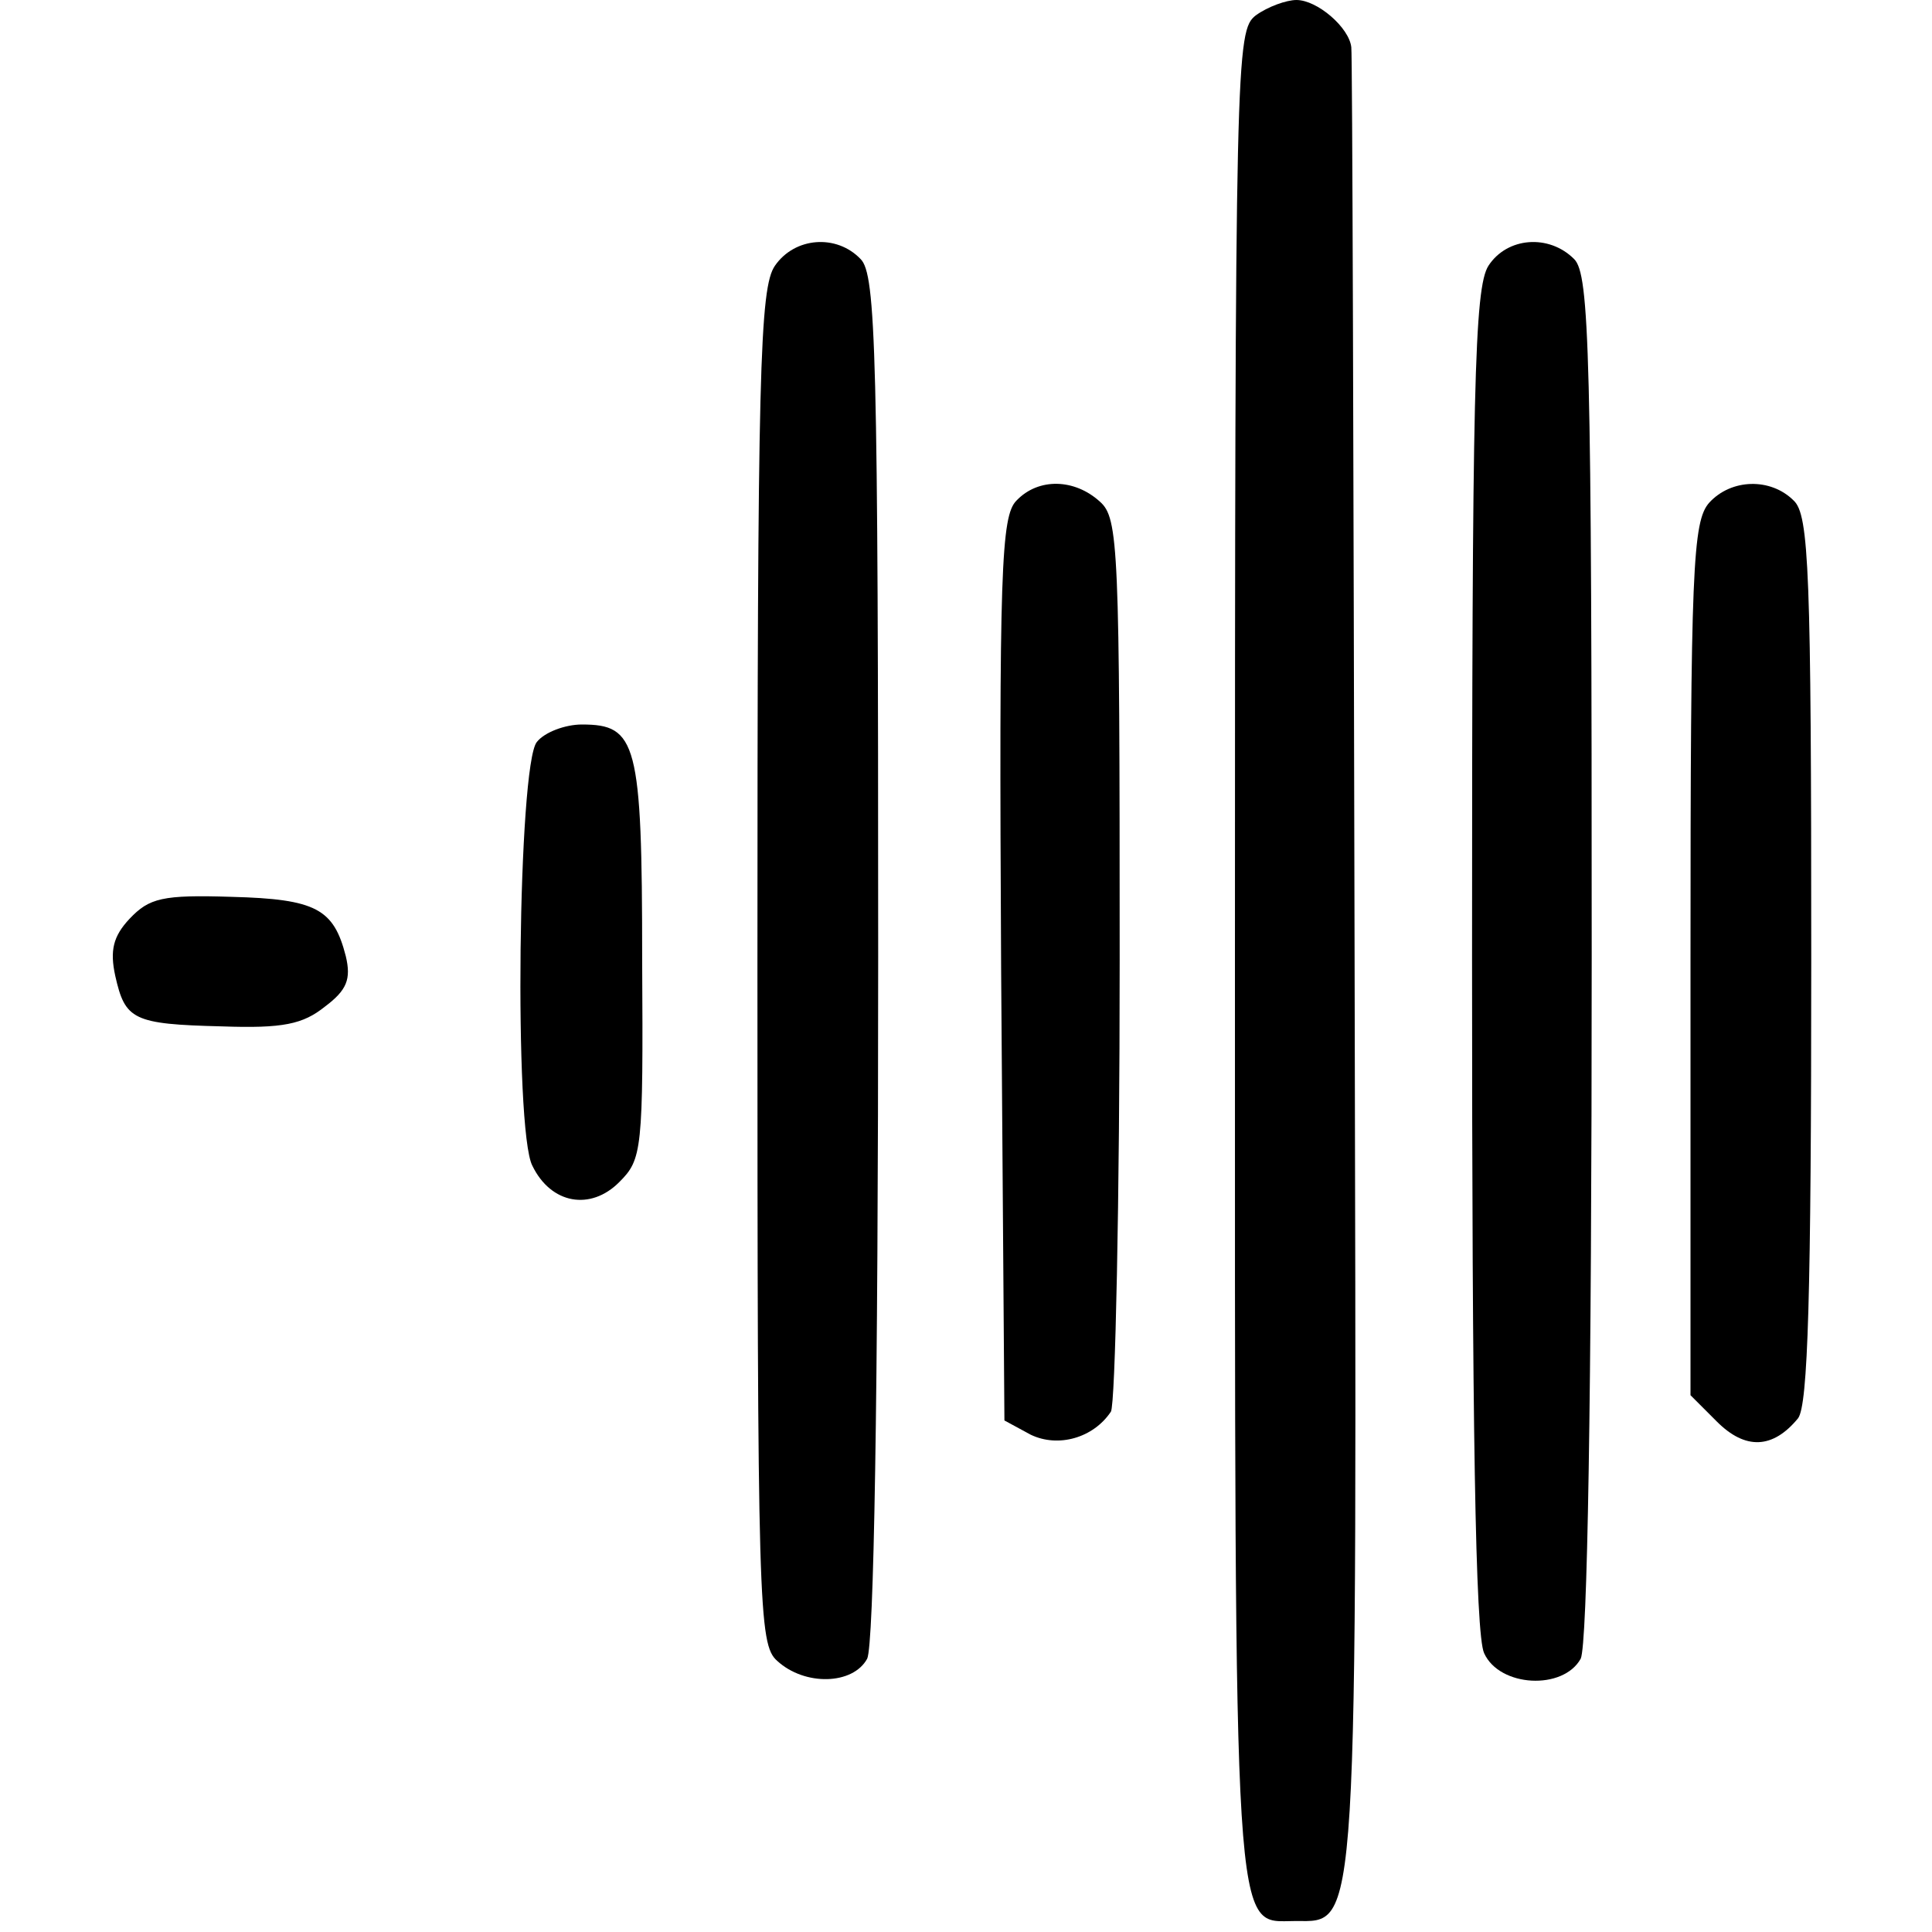 <?xml version="1.0" standalone="no"?>
<!DOCTYPE svg PUBLIC "-//W3C//DTD SVG 20010904//EN"
 "http://www.w3.org/TR/2001/REC-SVG-20010904/DTD/svg10.dtd">
<svg version="1.0" xmlns="http://www.w3.org/2000/svg"
 width="176pt" height="176pt" viewBox="0 0 176 176"
 preserveAspectRatio="xMidYMid meet">
<g transform="translate(0,176) scale(0.1,-0.1)"
fill="#000000" stroke="none">
<path d="M1144 1746 c-18 -14 -19 -35 -19 -856 0 -916 -2 -880 55 -880 58 0
56 -23 54 875 -1 451 -2 825 -3 832 -2 18 -31 43 -50 43 -9 0 -26 -6 -37 -14z"/>
<path d="M706 1518 c-14 -20 -16 -97 -16 -639 0 -584 1 -617 18 -632 25 -23
69 -22 82 2 6 13 10 231 10 640 0 550 -2 621 -16 635 -22 23 -60 20 -78 -6z"/>
<path d="M1356 1518 c-13 -20 -15 -113 -15 -631 0 -425 3 -616 11 -633 14 -31
72 -34 88 -5 6 13 10 231 10 640 0 550 -2 621 -16 635 -23 23 -61 20 -78 -6z"/>
<path d="M926 1304 c-14 -14 -16 -63 -14 -427 l3 -411 24 -13 c25 -12 57 -3
73 21 4 6 8 191 8 412 0 376 -1 402 -18 417 -23 21 -56 22 -76 1z"/>
<path d="M1557 1302 c-15 -17 -17 -60 -17 -416 l0 -397 24 -24 c26 -26 51 -25
74 3 9 12 12 111 12 418 0 353 -2 405 -16 418 -21 21 -57 20 -77 -2z"/>
<path d="M489 1084 c-17 -21 -21 -354 -4 -386 17 -35 53 -41 79 -15 21 21 22
28 21 203 0 198 -5 214 -55 214 -15 0 -34 -7 -41 -16z"/>
<path d="M118 923 c-15 -16 -18 -29 -13 -52 9 -40 16 -44 97 -46 56 -2 74 2
94 18 20 15 24 25 19 46 -11 43 -27 52 -104 54 -63 2 -75 -1 -93 -20z"/>
</g>
</svg>
